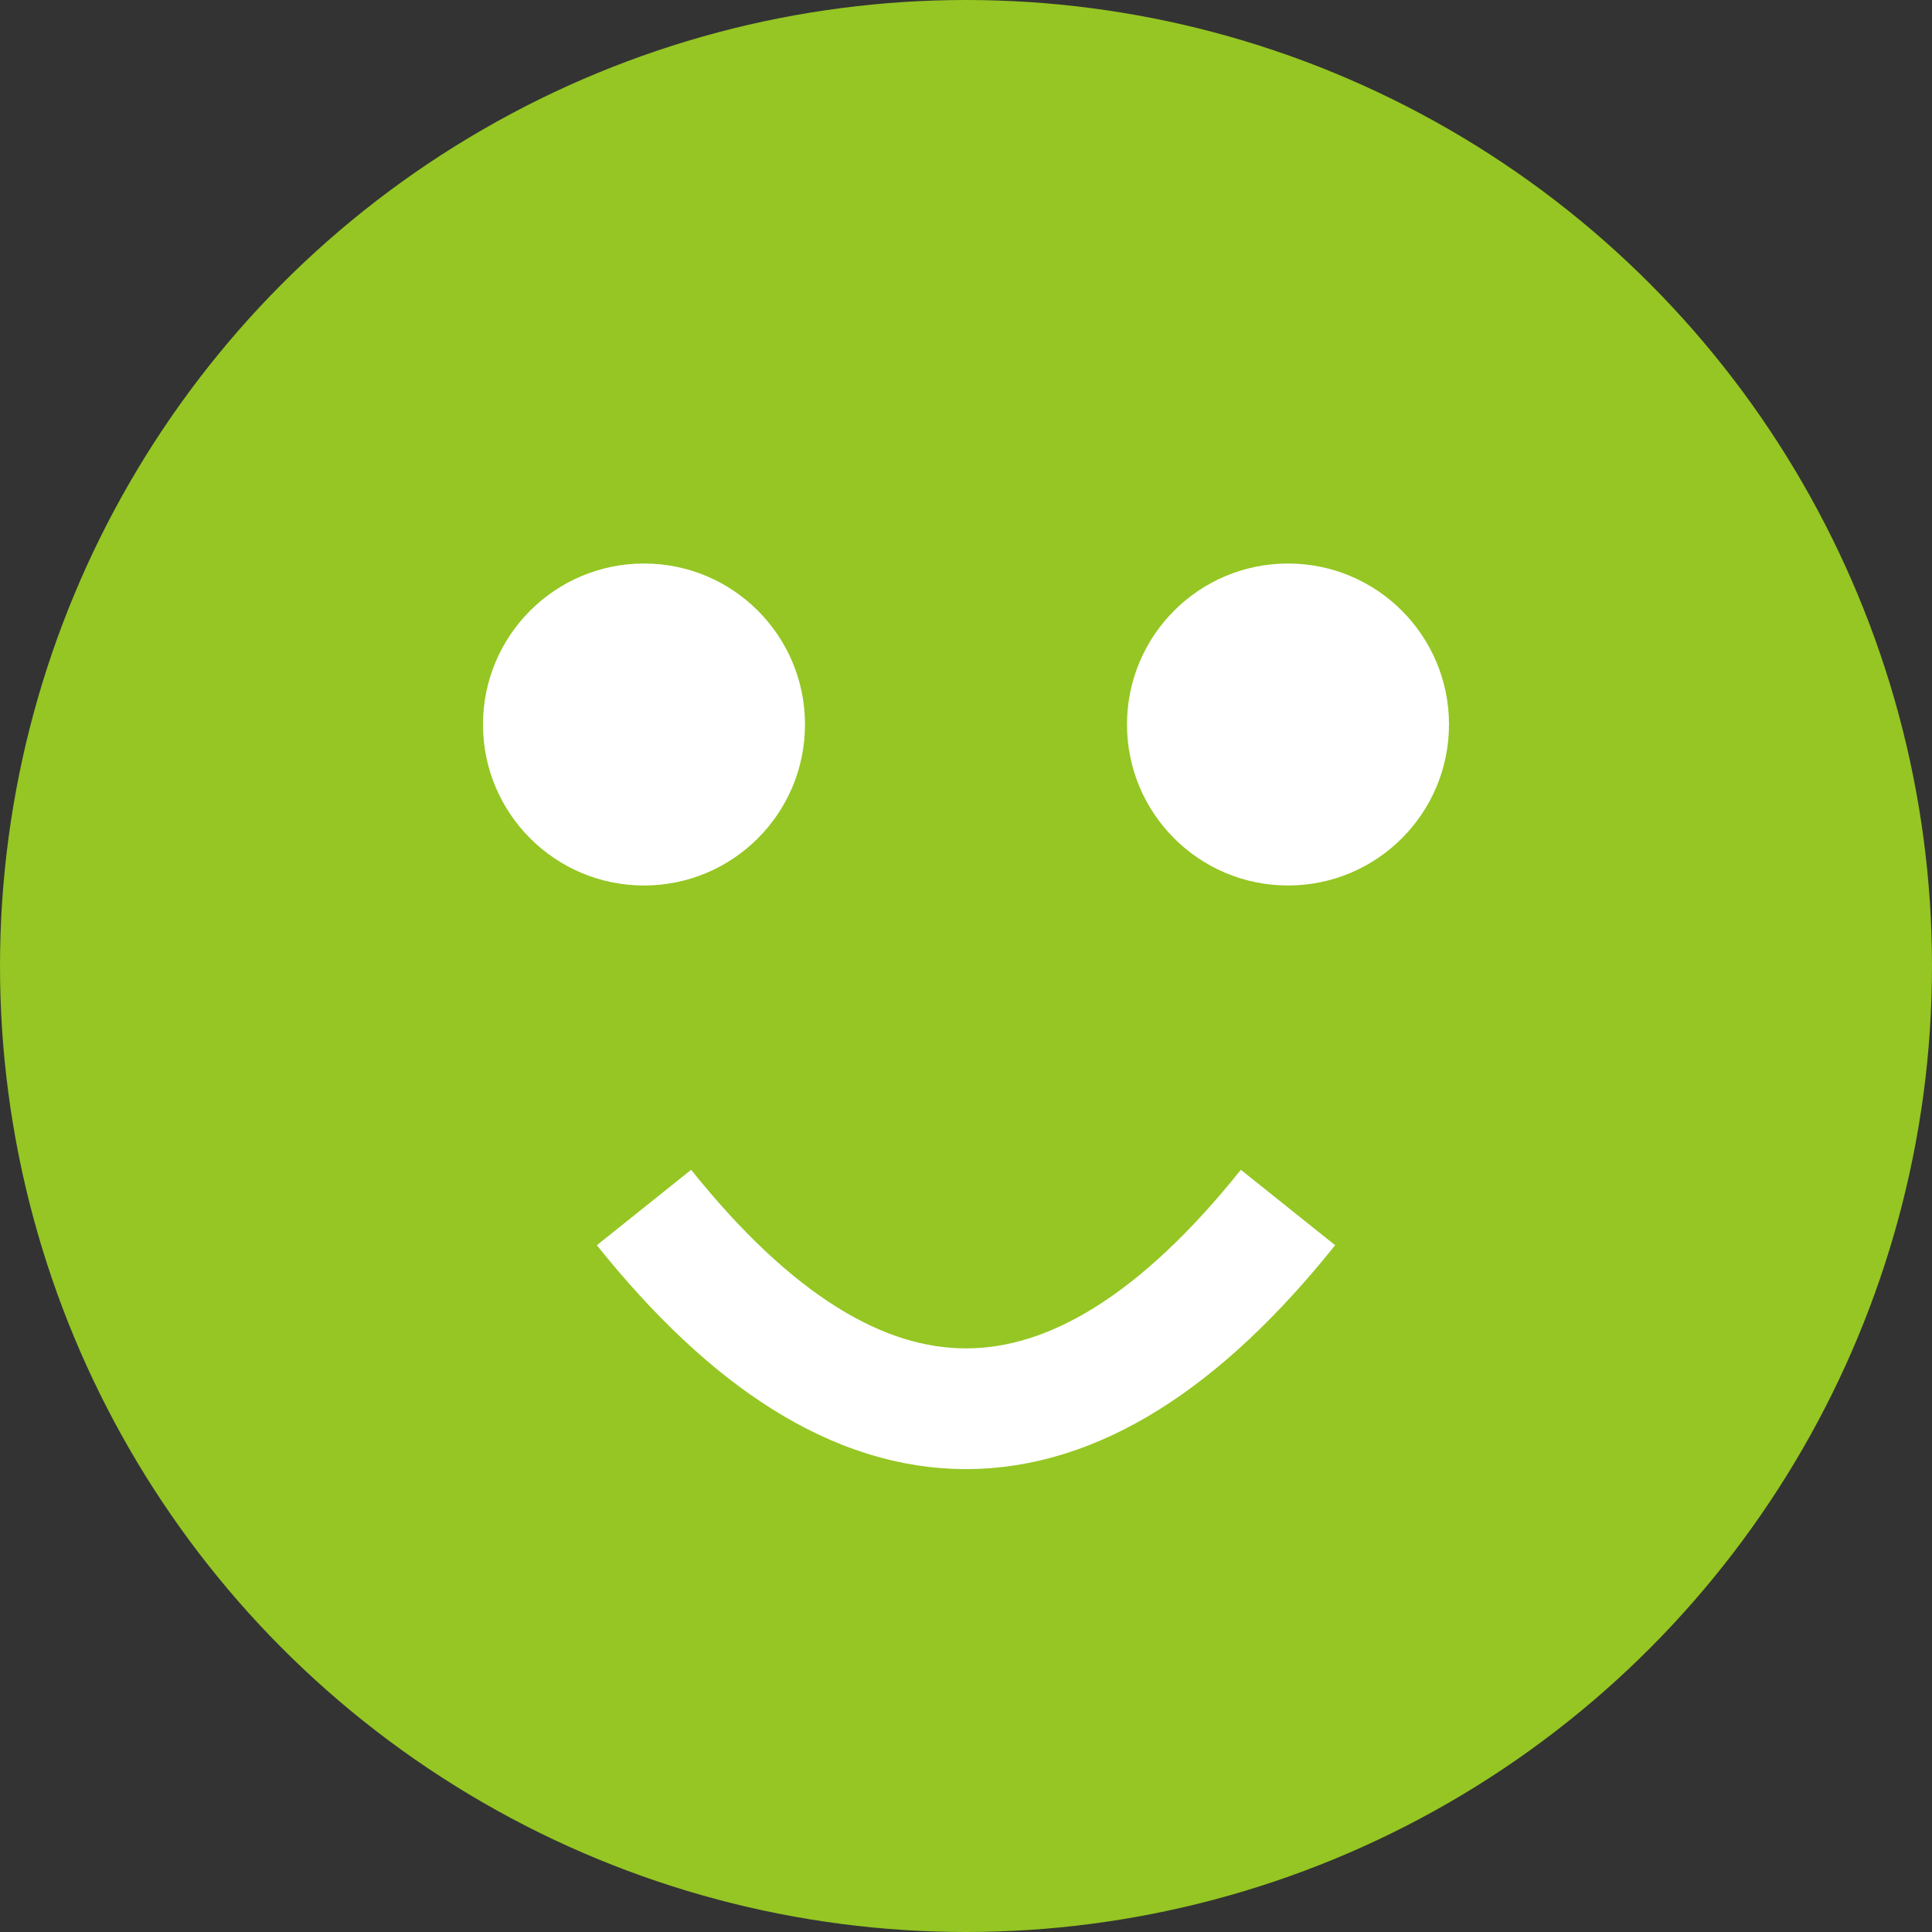 <svg width="48" height="48" viewBox="0 0 48 48" xmlns="http://www.w3.org/2000/svg">
    <rect x="0" y="0" width="48" height="48" fill="#333333" stroke="none"/>
    <circle cx="24" cy="24" r="24" fill="#95C623" />
    <circle cx="16" cy="18" r="4" fill="#fff" />
    <circle cx="32" cy="18" r="4" fill="#fff" />
    <path d="M 16,30 Q 24,40 32,30" stroke="#fff" stroke-width="3" fill="none" />
</svg>